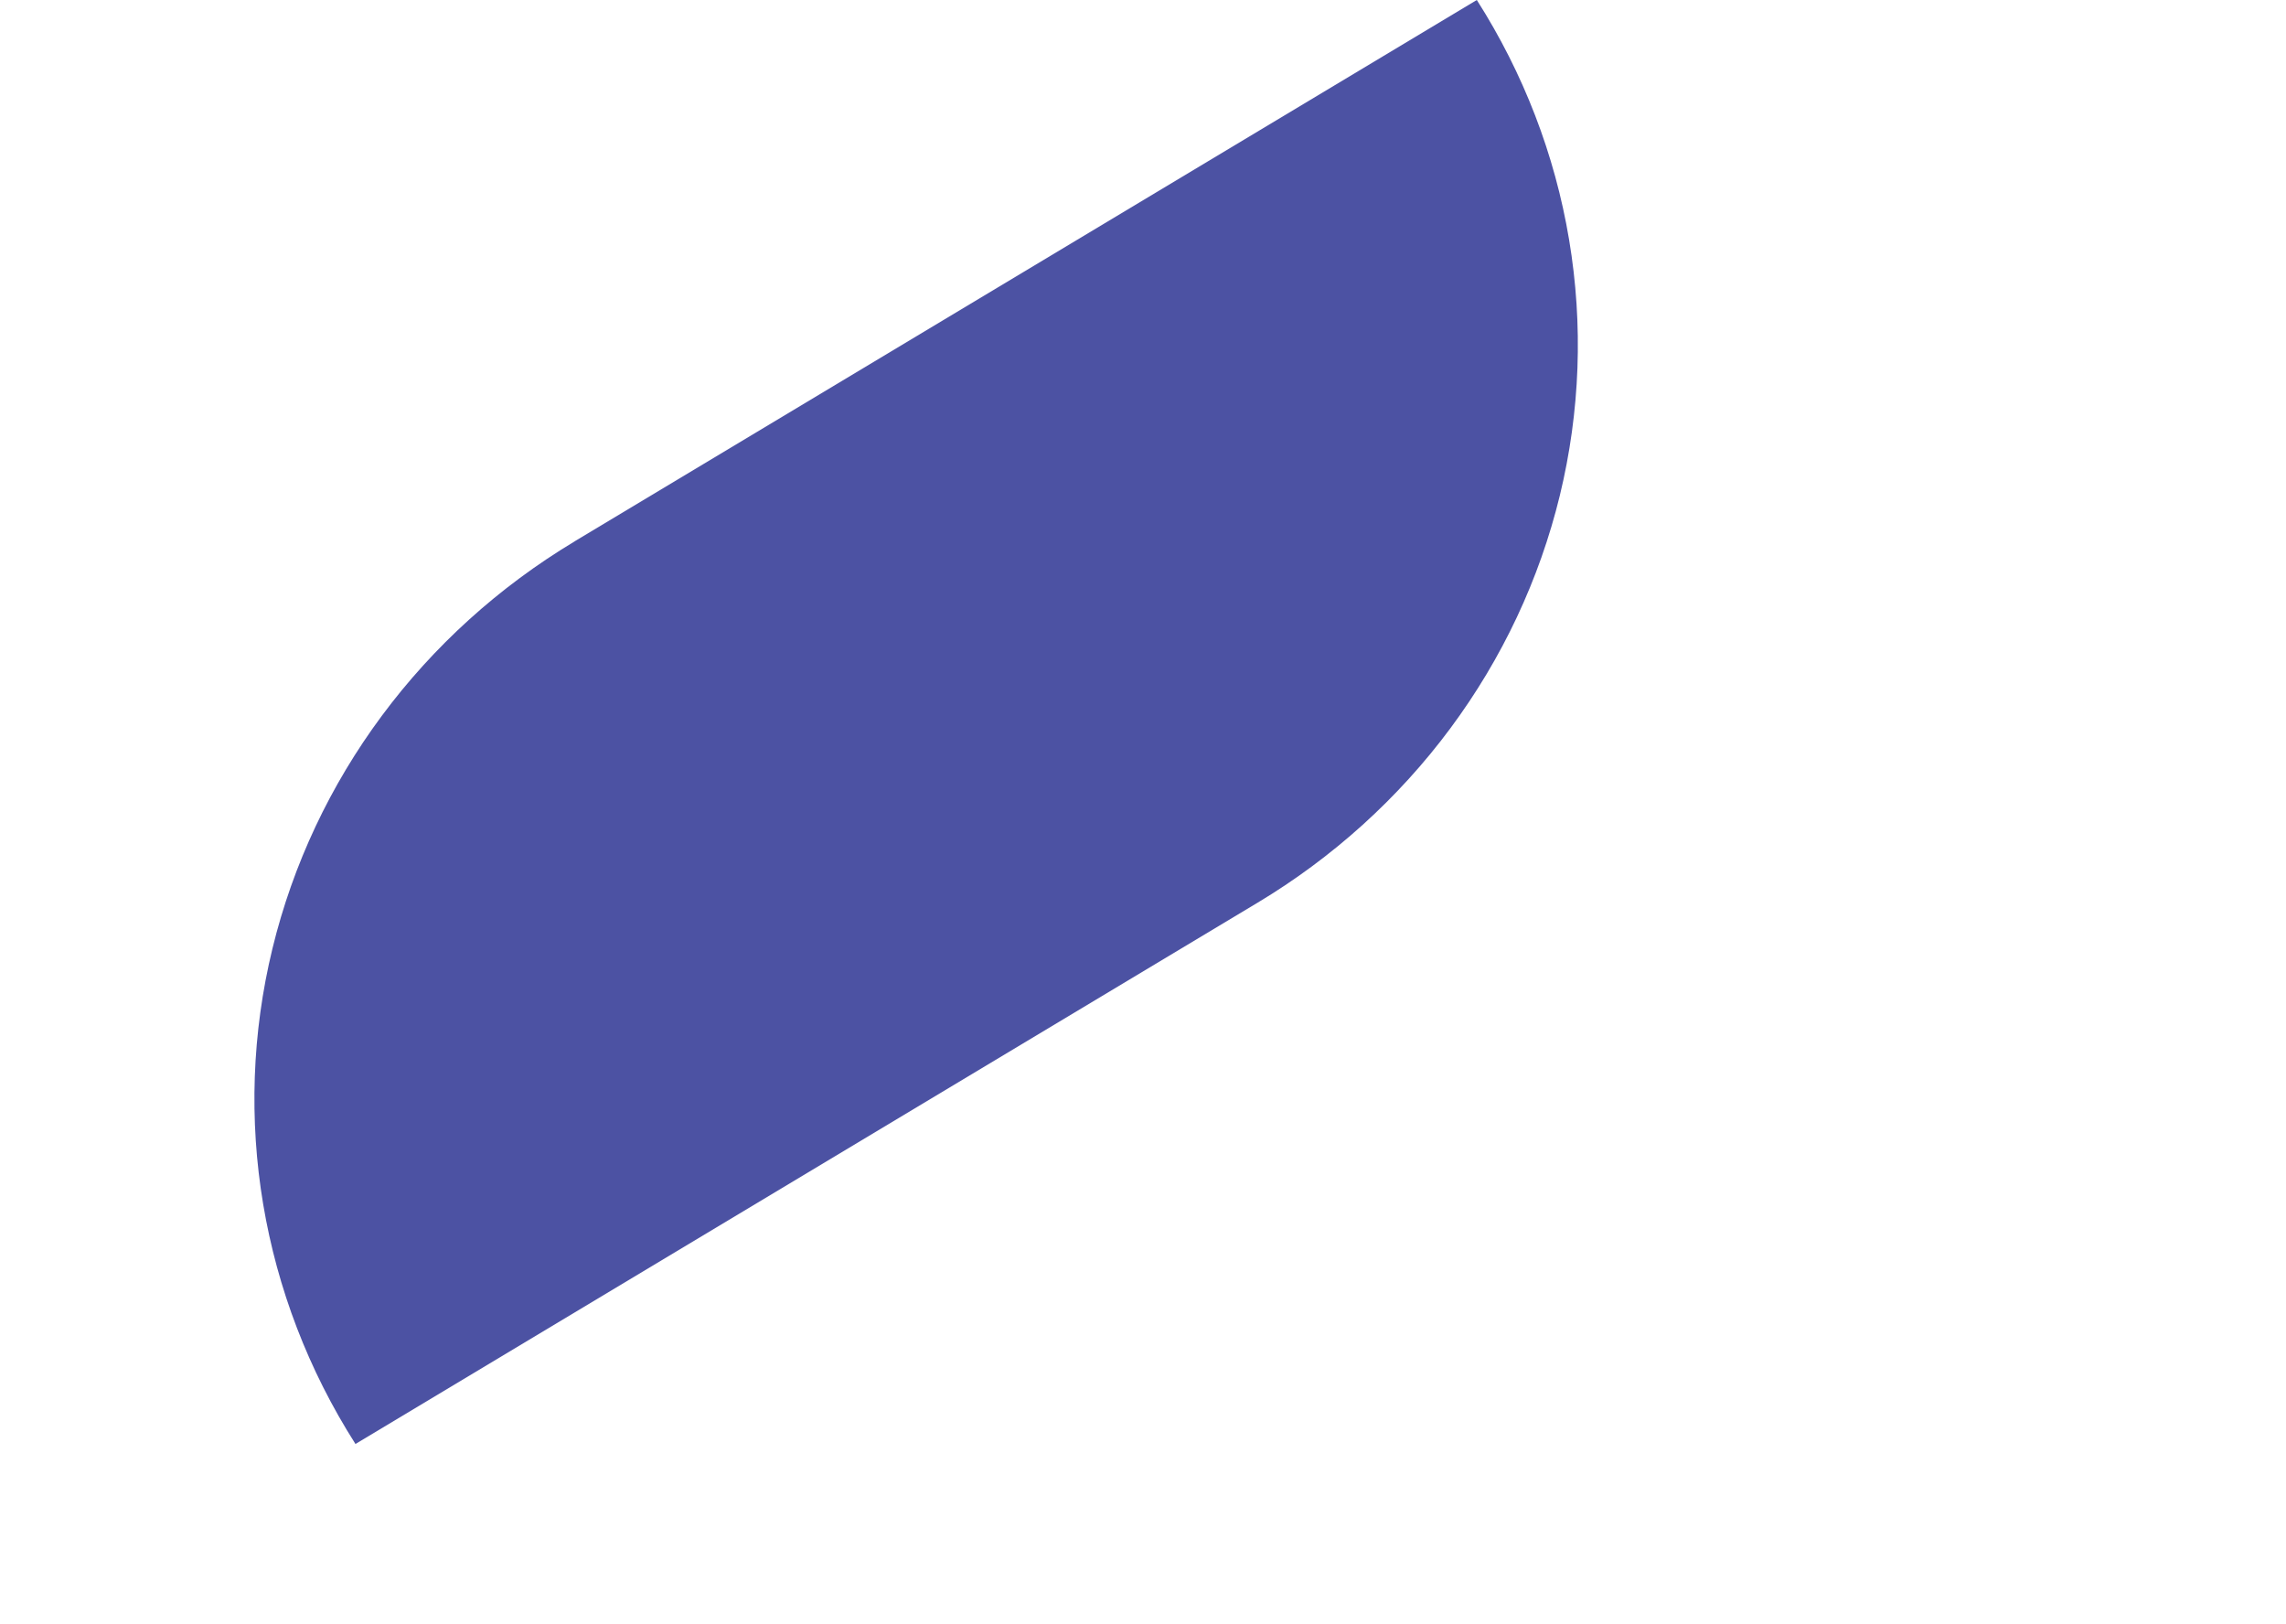 <?xml version="1.0" encoding="UTF-8"?> <svg xmlns="http://www.w3.org/2000/svg" width="38" height="27" viewBox="0 0 38 27" fill="none"> <path d="M9.551 8.999L24.549 1.50577e-05C25.325 1.218 25.847 2.572 26.083 3.985C26.32 5.398 26.267 6.843 25.929 8.236C25.59 9.63 24.972 10.945 24.109 12.107C23.247 13.268 22.157 14.254 20.902 15.007L5.909 24.003C4.342 21.544 3.845 18.581 4.529 15.767C5.213 12.953 7.021 10.517 9.556 8.997L9.551 8.999Z" fill="#4C52A3"></path> </svg> 